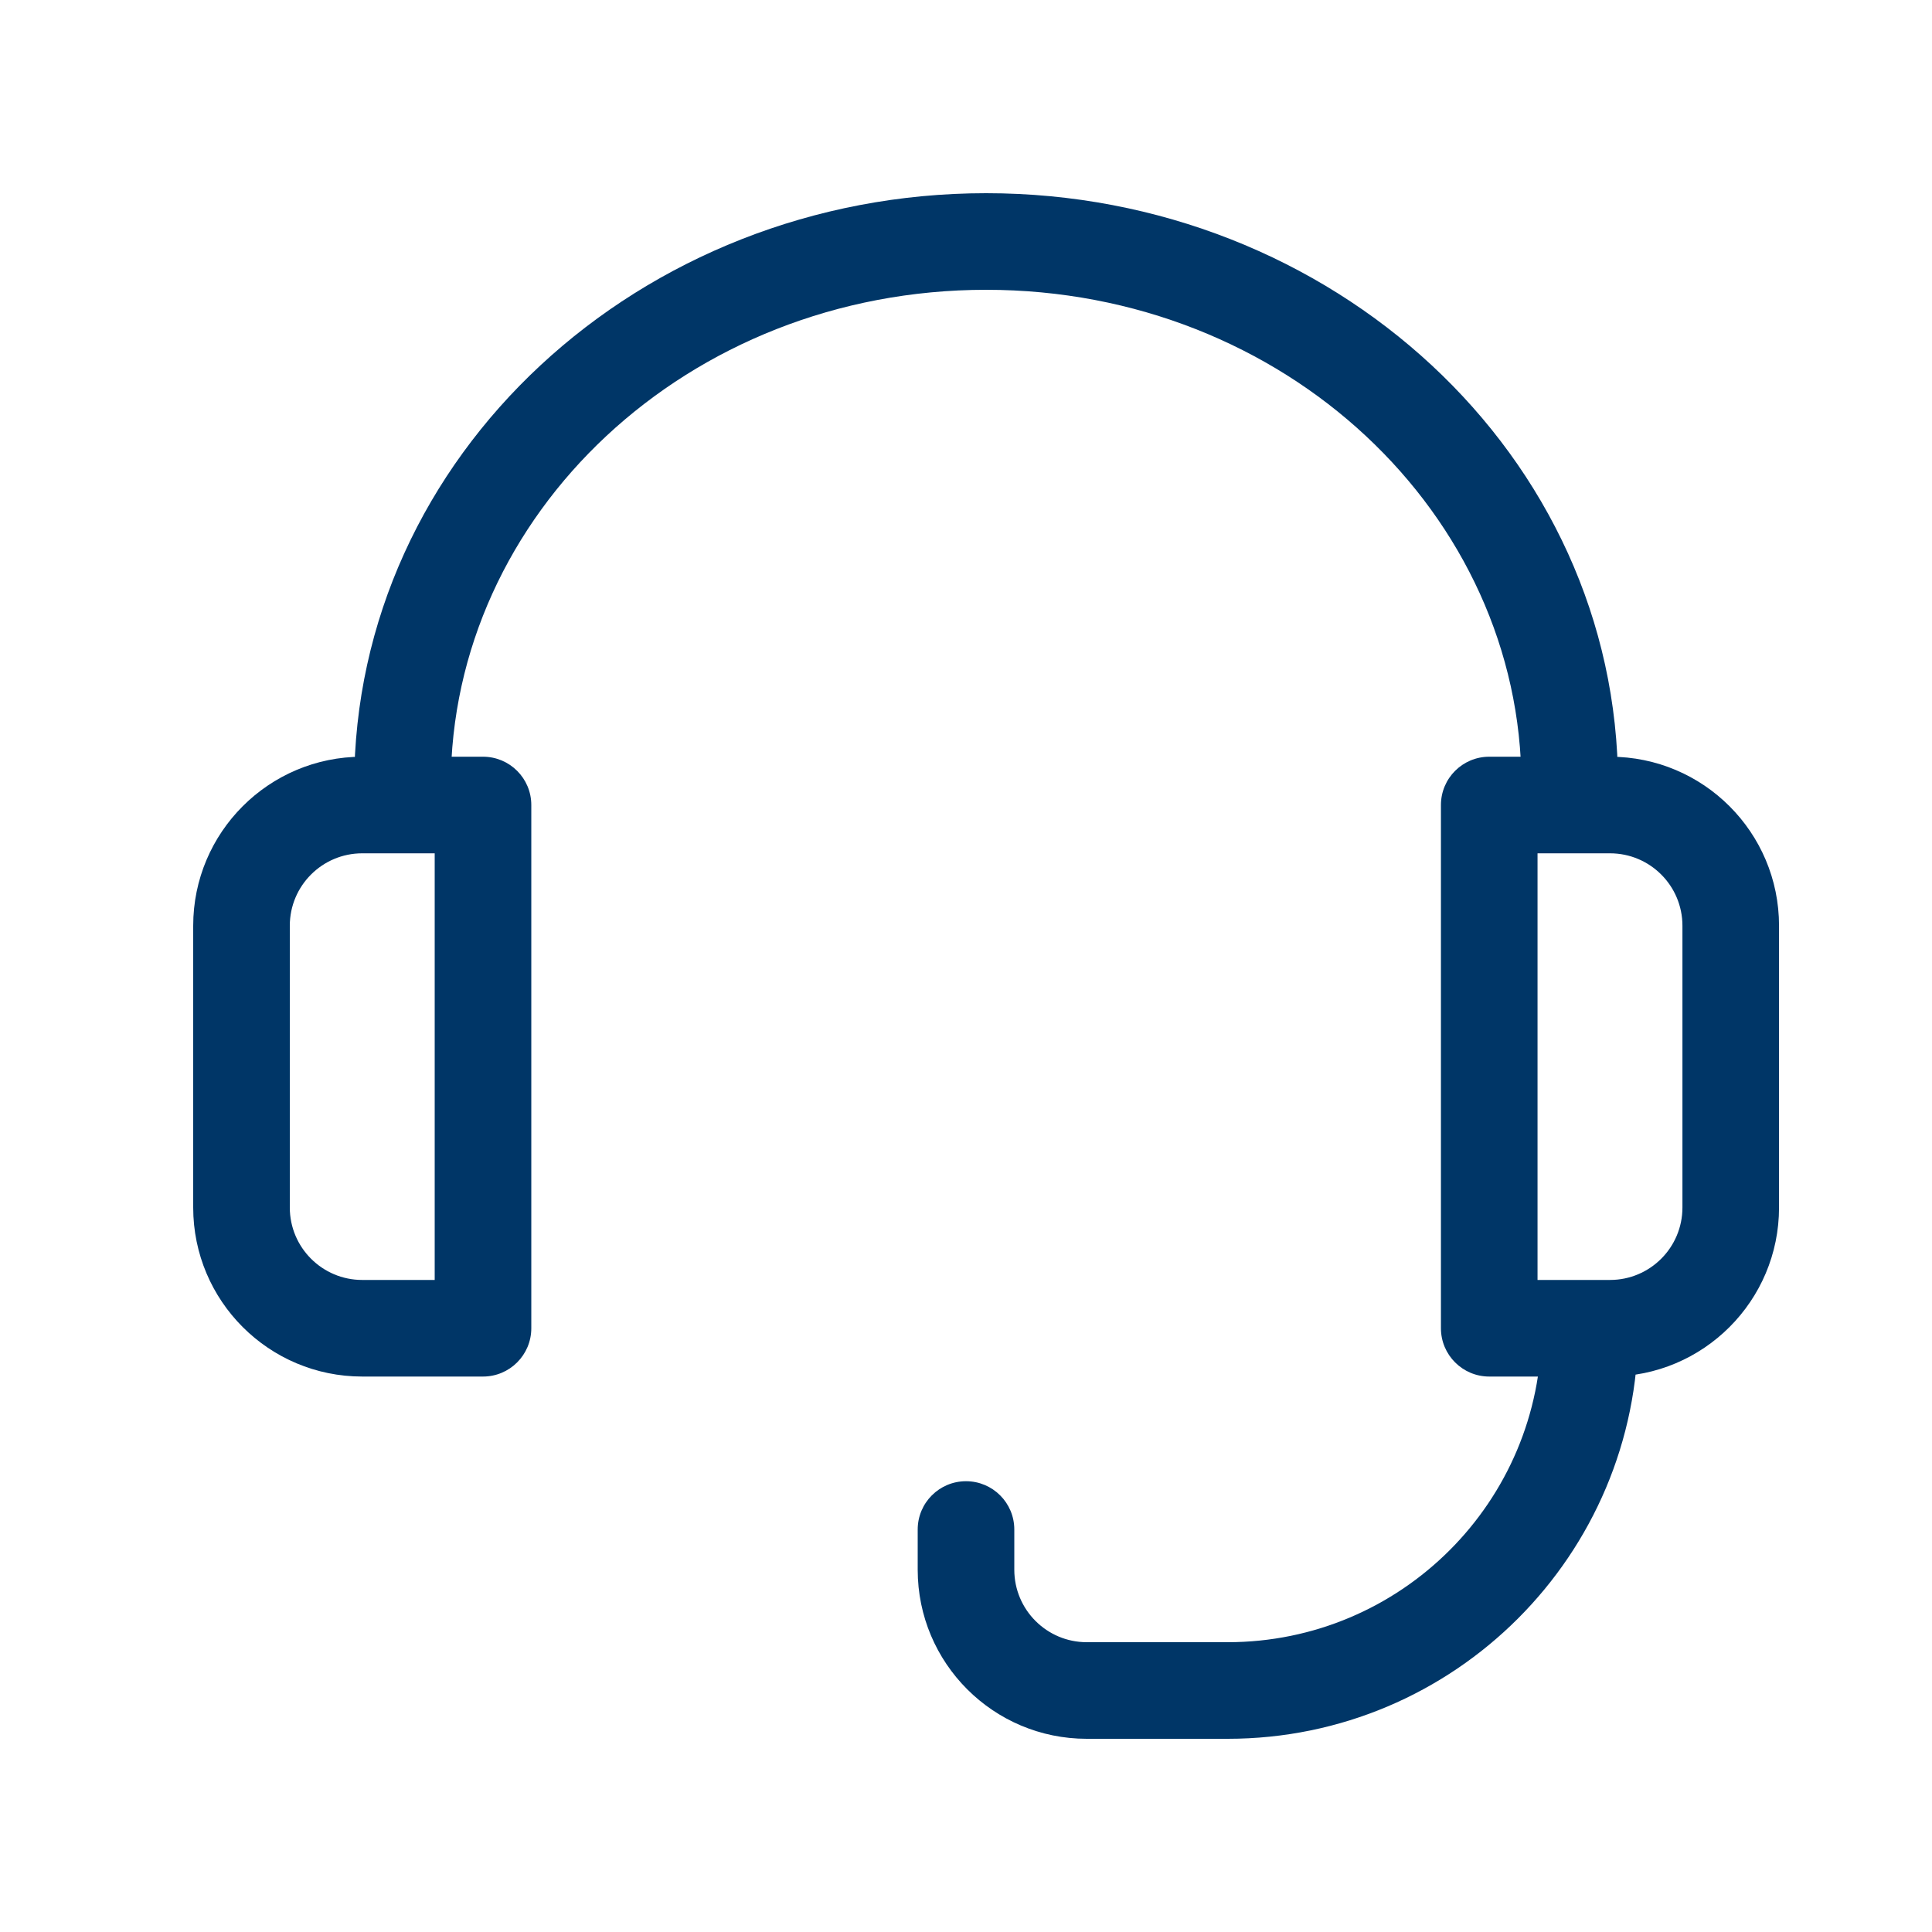 <svg xmlns="http://www.w3.org/2000/svg" width="40" height="40" viewBox="0 0 40 40" fill="none">
<path d="M10 16.667H11C11 16.114 10.552 15.667 10 15.667V16.667ZM10 27.5V28.5C10.552 28.5 11 28.052 11 27.5H10ZM30.833 16.667V15.667C30.281 15.667 29.833 16.114 29.833 16.667H30.833ZM30.833 27.5H29.833C29.833 28.052 30.281 28.5 30.833 28.5V27.5ZM21 31.667C21 31.114 20.552 30.667 20 30.667C19.448 30.667 19 31.114 19 31.667H21ZM33.917 27.5C33.917 26.948 33.469 26.5 32.917 26.5C32.364 26.5 31.917 26.948 31.917 27.5H33.917ZM7.5 17.667H10V15.667H7.5V17.667ZM9 16.667V27.5H11V16.667H9ZM10 26.5H7.5V28.5H10V26.5ZM6 25V19.167H4V25H6ZM7.5 26.5C6.672 26.5 6 25.828 6 25H4C4 26.933 5.567 28.5 7.5 28.5V26.5ZM7.5 15.667C5.567 15.667 4 17.234 4 19.167H6C6 18.338 6.672 17.667 7.5 17.667V15.667ZM30.833 17.667H33.333V15.667H30.833V17.667ZM34.833 19.167V25H36.833V19.167H34.833ZM33.333 26.5H30.833V28.5H33.333V26.5ZM31.833 27.5V16.667H29.833V27.5H31.833ZM34.833 25C34.833 25.828 34.162 26.5 33.333 26.5V28.5C35.266 28.5 36.833 26.933 36.833 25H34.833ZM33.333 17.667C34.162 17.667 34.833 18.338 34.833 19.167H36.833C36.833 17.234 35.266 15.667 33.333 15.667V17.667ZM9.333 16.25C9.333 10.655 14.227 6 20.417 6V4C13.259 4 7.333 9.418 7.333 16.25H9.333ZM20.417 6C26.606 6 31.5 10.655 31.5 16.25H33.5C33.5 9.418 27.574 4 20.417 4V6ZM7.333 16.25V16.667H9.333V16.25H7.333ZM31.5 16.25V16.667H33.5V16.25H31.5ZM25.417 34H22.5V36H25.417V34ZM21 32.5V31.667H19V32.5H21ZM31.917 27.5C31.917 31.09 29.006 34 25.417 34V36C30.111 36 33.917 32.194 33.917 27.5H31.917ZM22.5 34C21.672 34 21 33.328 21 32.5H19C19 34.433 20.567 36 22.5 36V34Z" fill="#003667"/>
</svg>